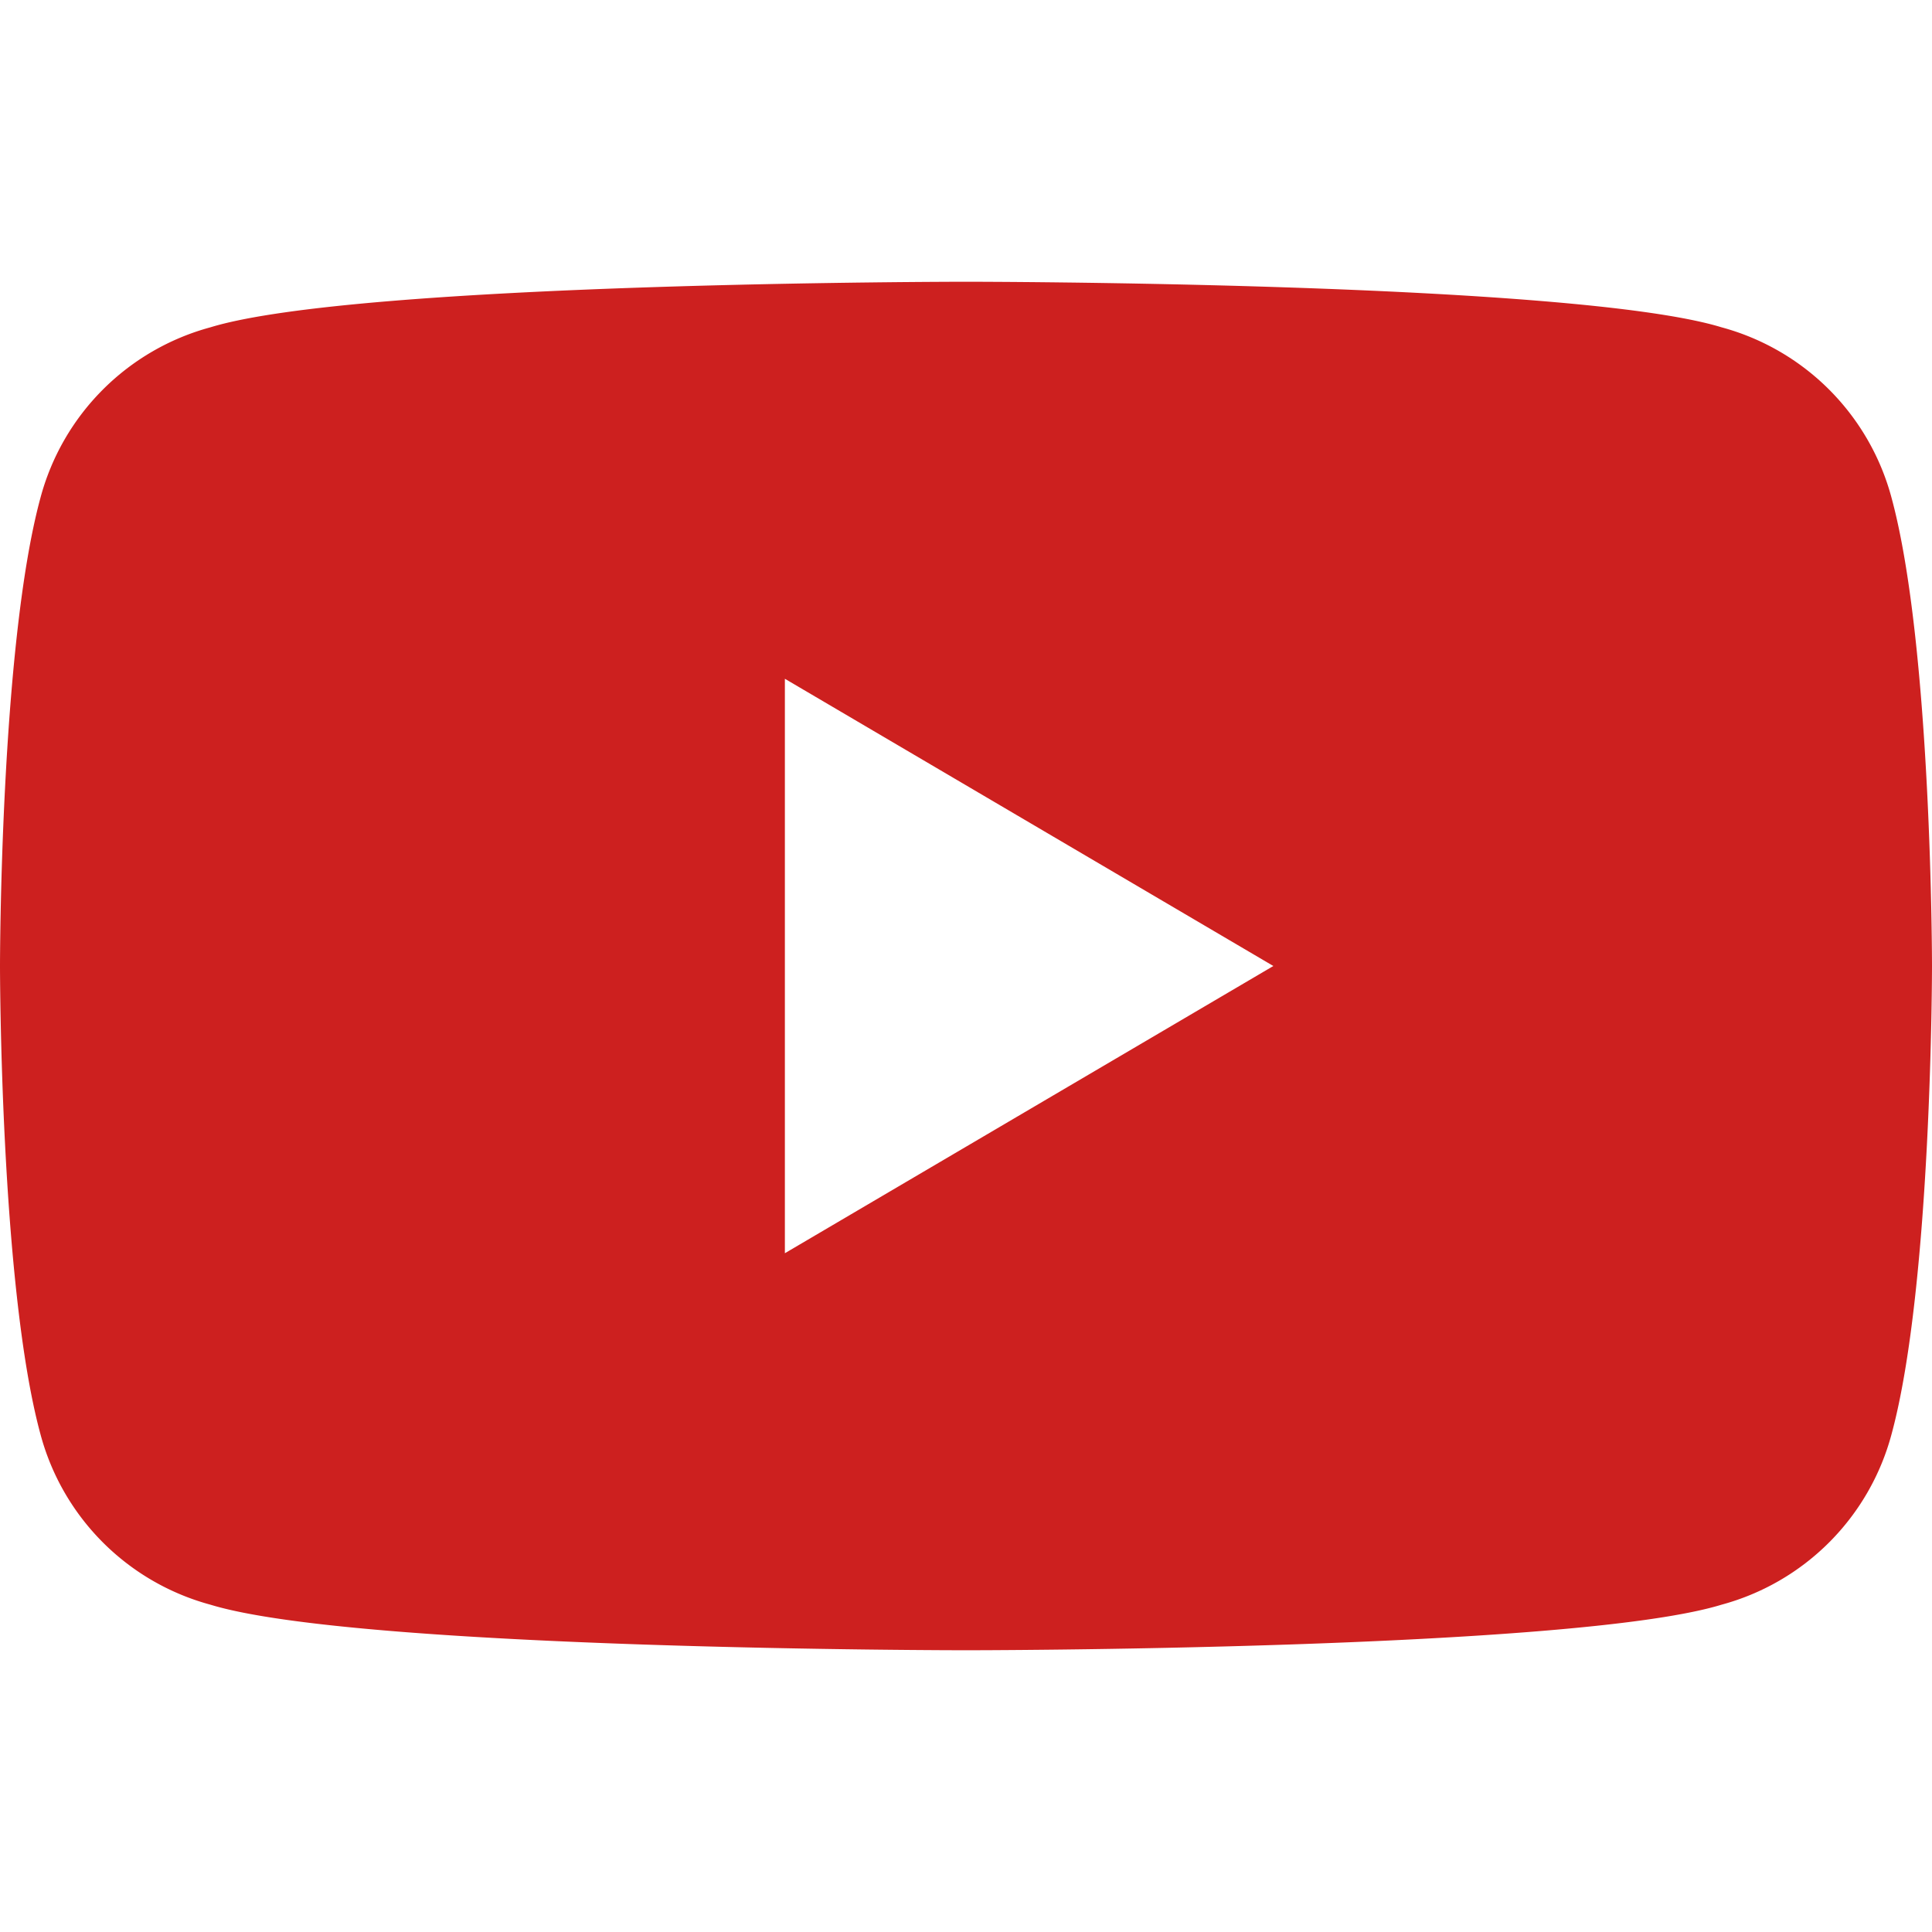             <svg xmlns="http://www.w3.org/2000/svg" class="w-6 h-6" fill="#CD201F" viewBox="0 0 24 24">
              <path d="M23.498 6.186a2.995 2.995 0 0 0-2.112-2.12C19.536 3.5 12 3.5 12 3.5s-7.536 0-9.386.566A2.995 2.995 0 0 0 .502 6.186C0 8.036 0 12 0 12s0 3.964.502 5.814a2.995 2.995 0 0 0 2.112 2.12C4.464 20.5 12 20.5 12 20.5s7.536 0 9.386-.566a2.995 2.995 0 0 0 2.112-2.12C24 15.964 24 12 24 12s0-3.964-.502-5.814zM9.75 15.568V8.432L15.818 12 9.75 15.568z"/>
            </svg>